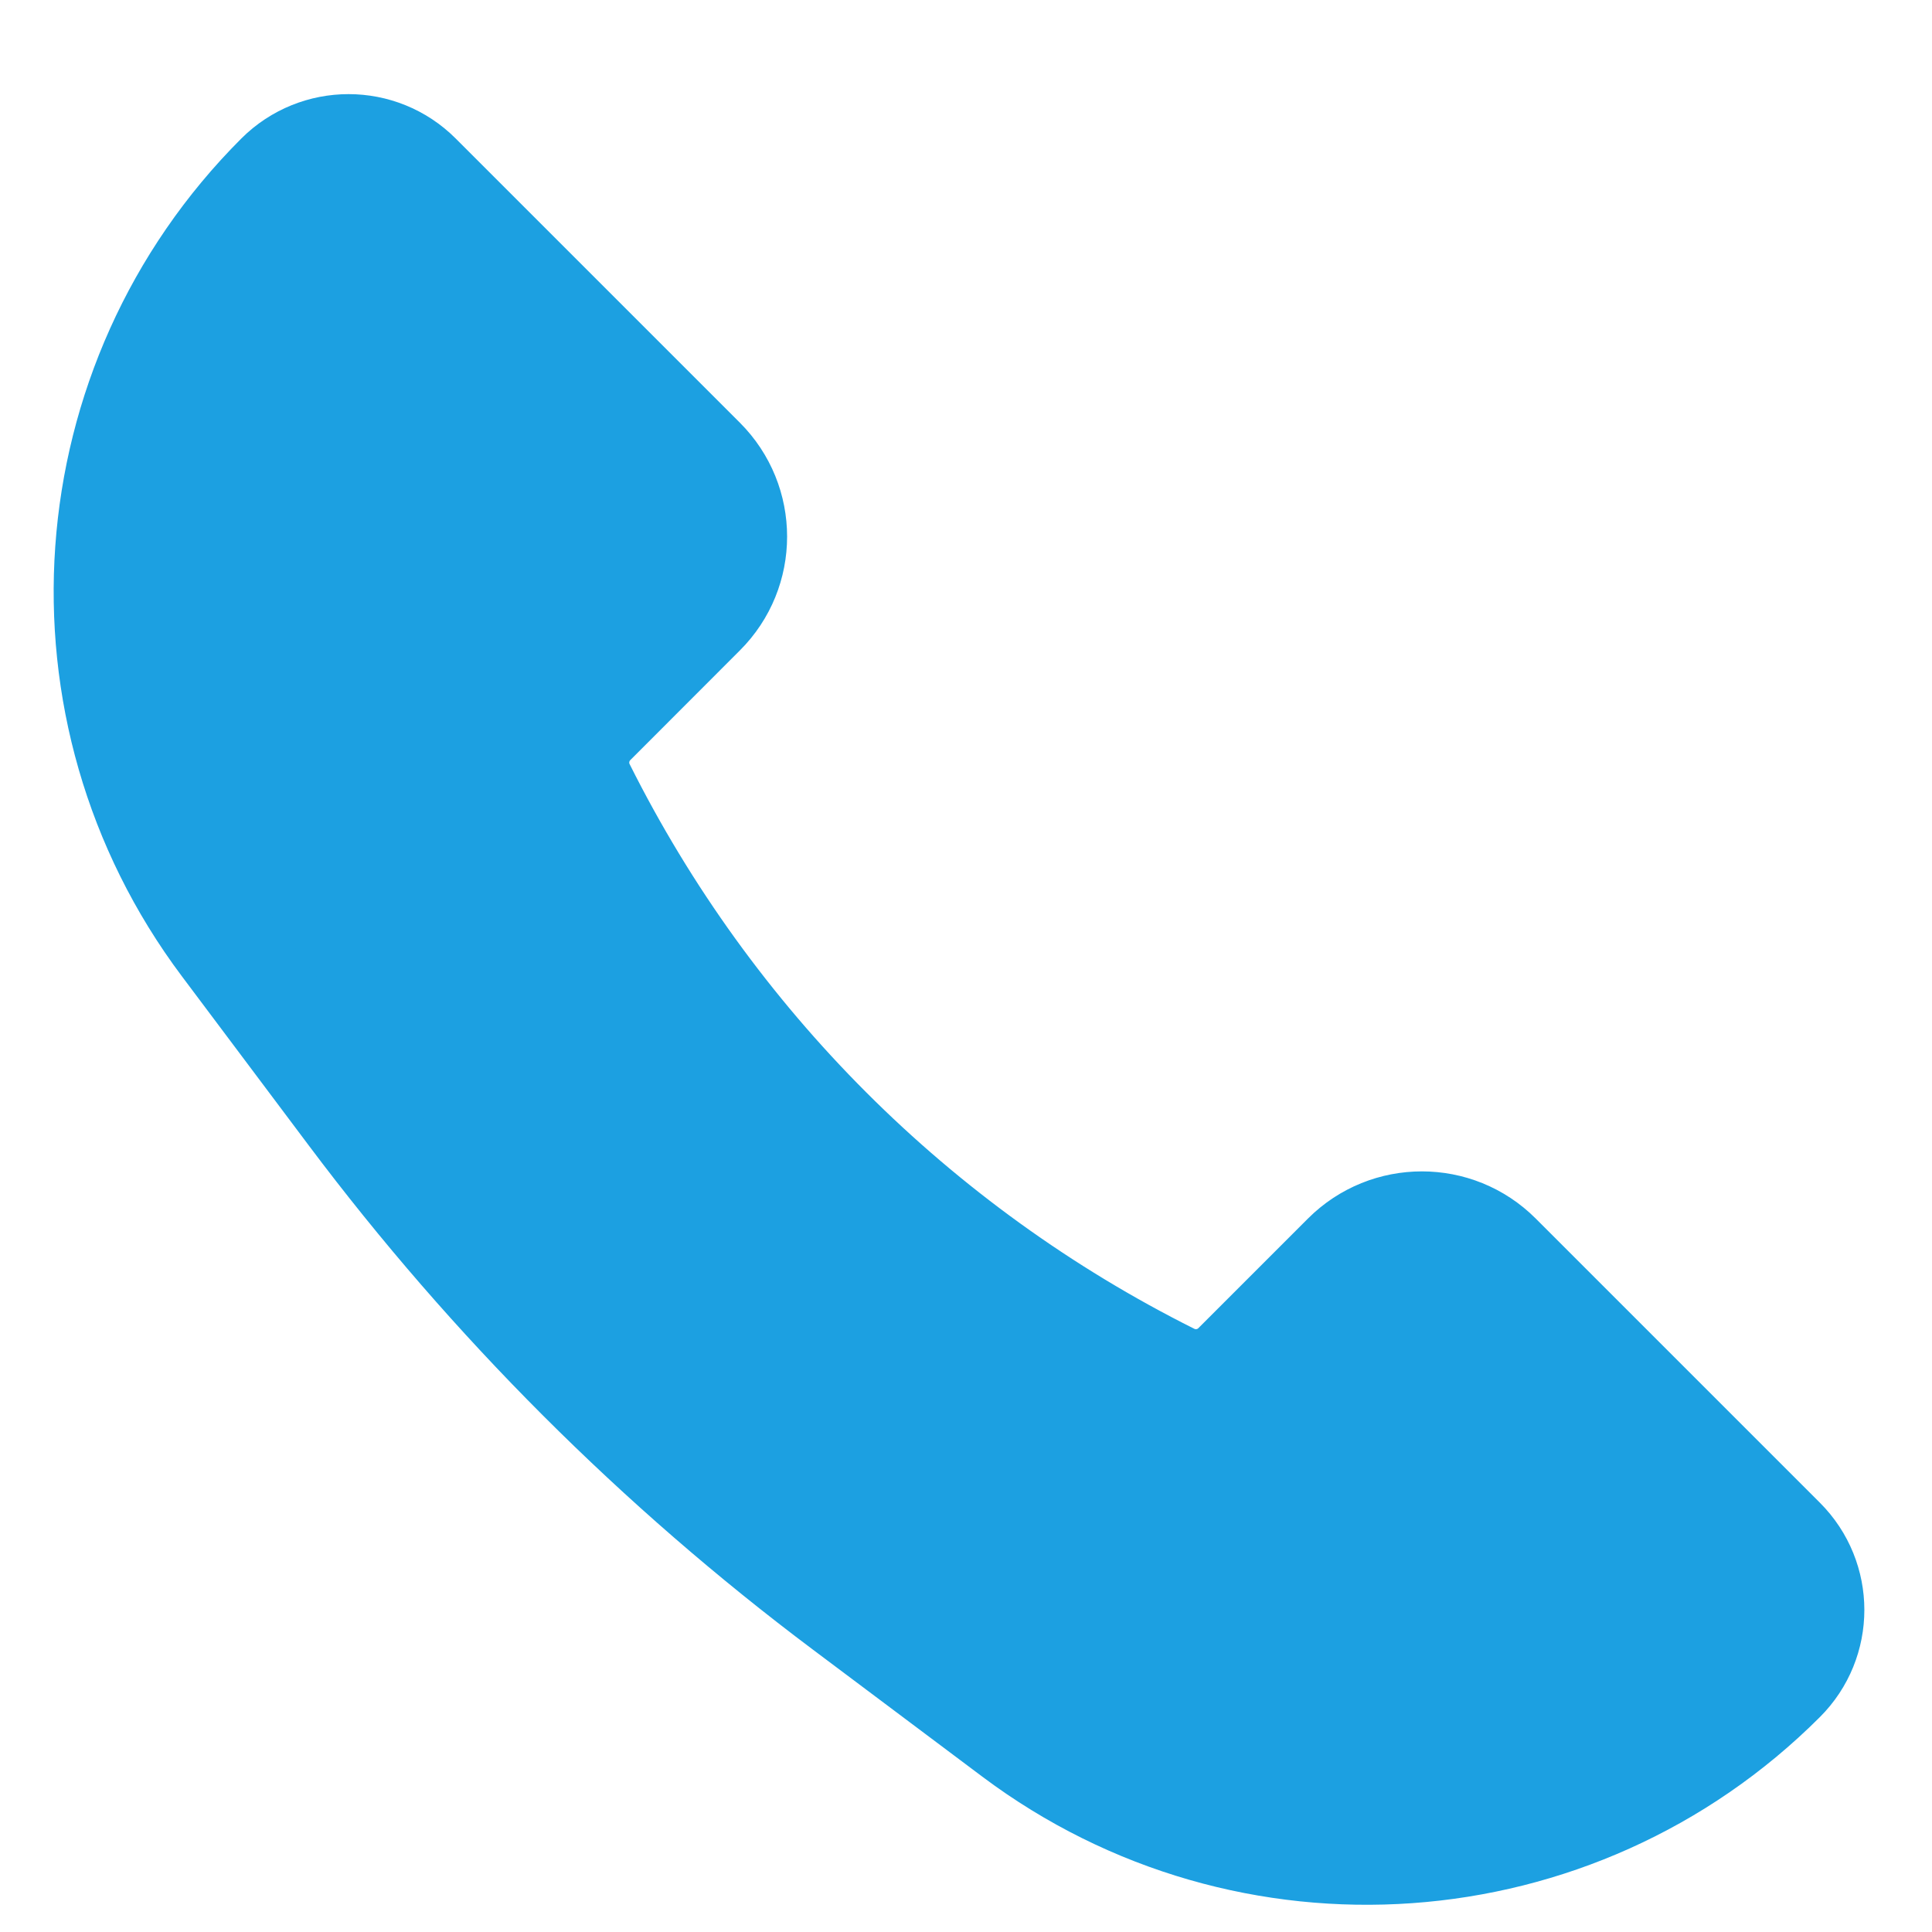 <svg width="18" height="18" viewBox="0 0 18 18" fill="none" xmlns="http://www.w3.org/2000/svg">
<path d="M13.954 11.706L16.602 14.354C16.959 14.711 16.959 15.288 16.602 15.644C14.677 17.569 11.629 17.786 9.451 16.152L7.876 14.971C6.132 13.663 4.583 12.114 3.276 10.371L2.094 8.795C0.461 6.617 0.677 3.569 2.602 1.644C2.959 1.288 3.536 1.288 3.892 1.644L6.54 4.292C6.931 4.683 6.931 5.316 6.54 5.706L5.519 6.728C5.357 6.89 5.316 7.138 5.419 7.343C6.606 9.716 8.53 11.641 10.903 12.827C11.109 12.93 11.357 12.89 11.519 12.727L12.54 11.706C12.931 11.316 13.564 11.316 13.954 11.706Z" fill="#1CA0E1" stroke="#1CA0E1"/>
</svg>
